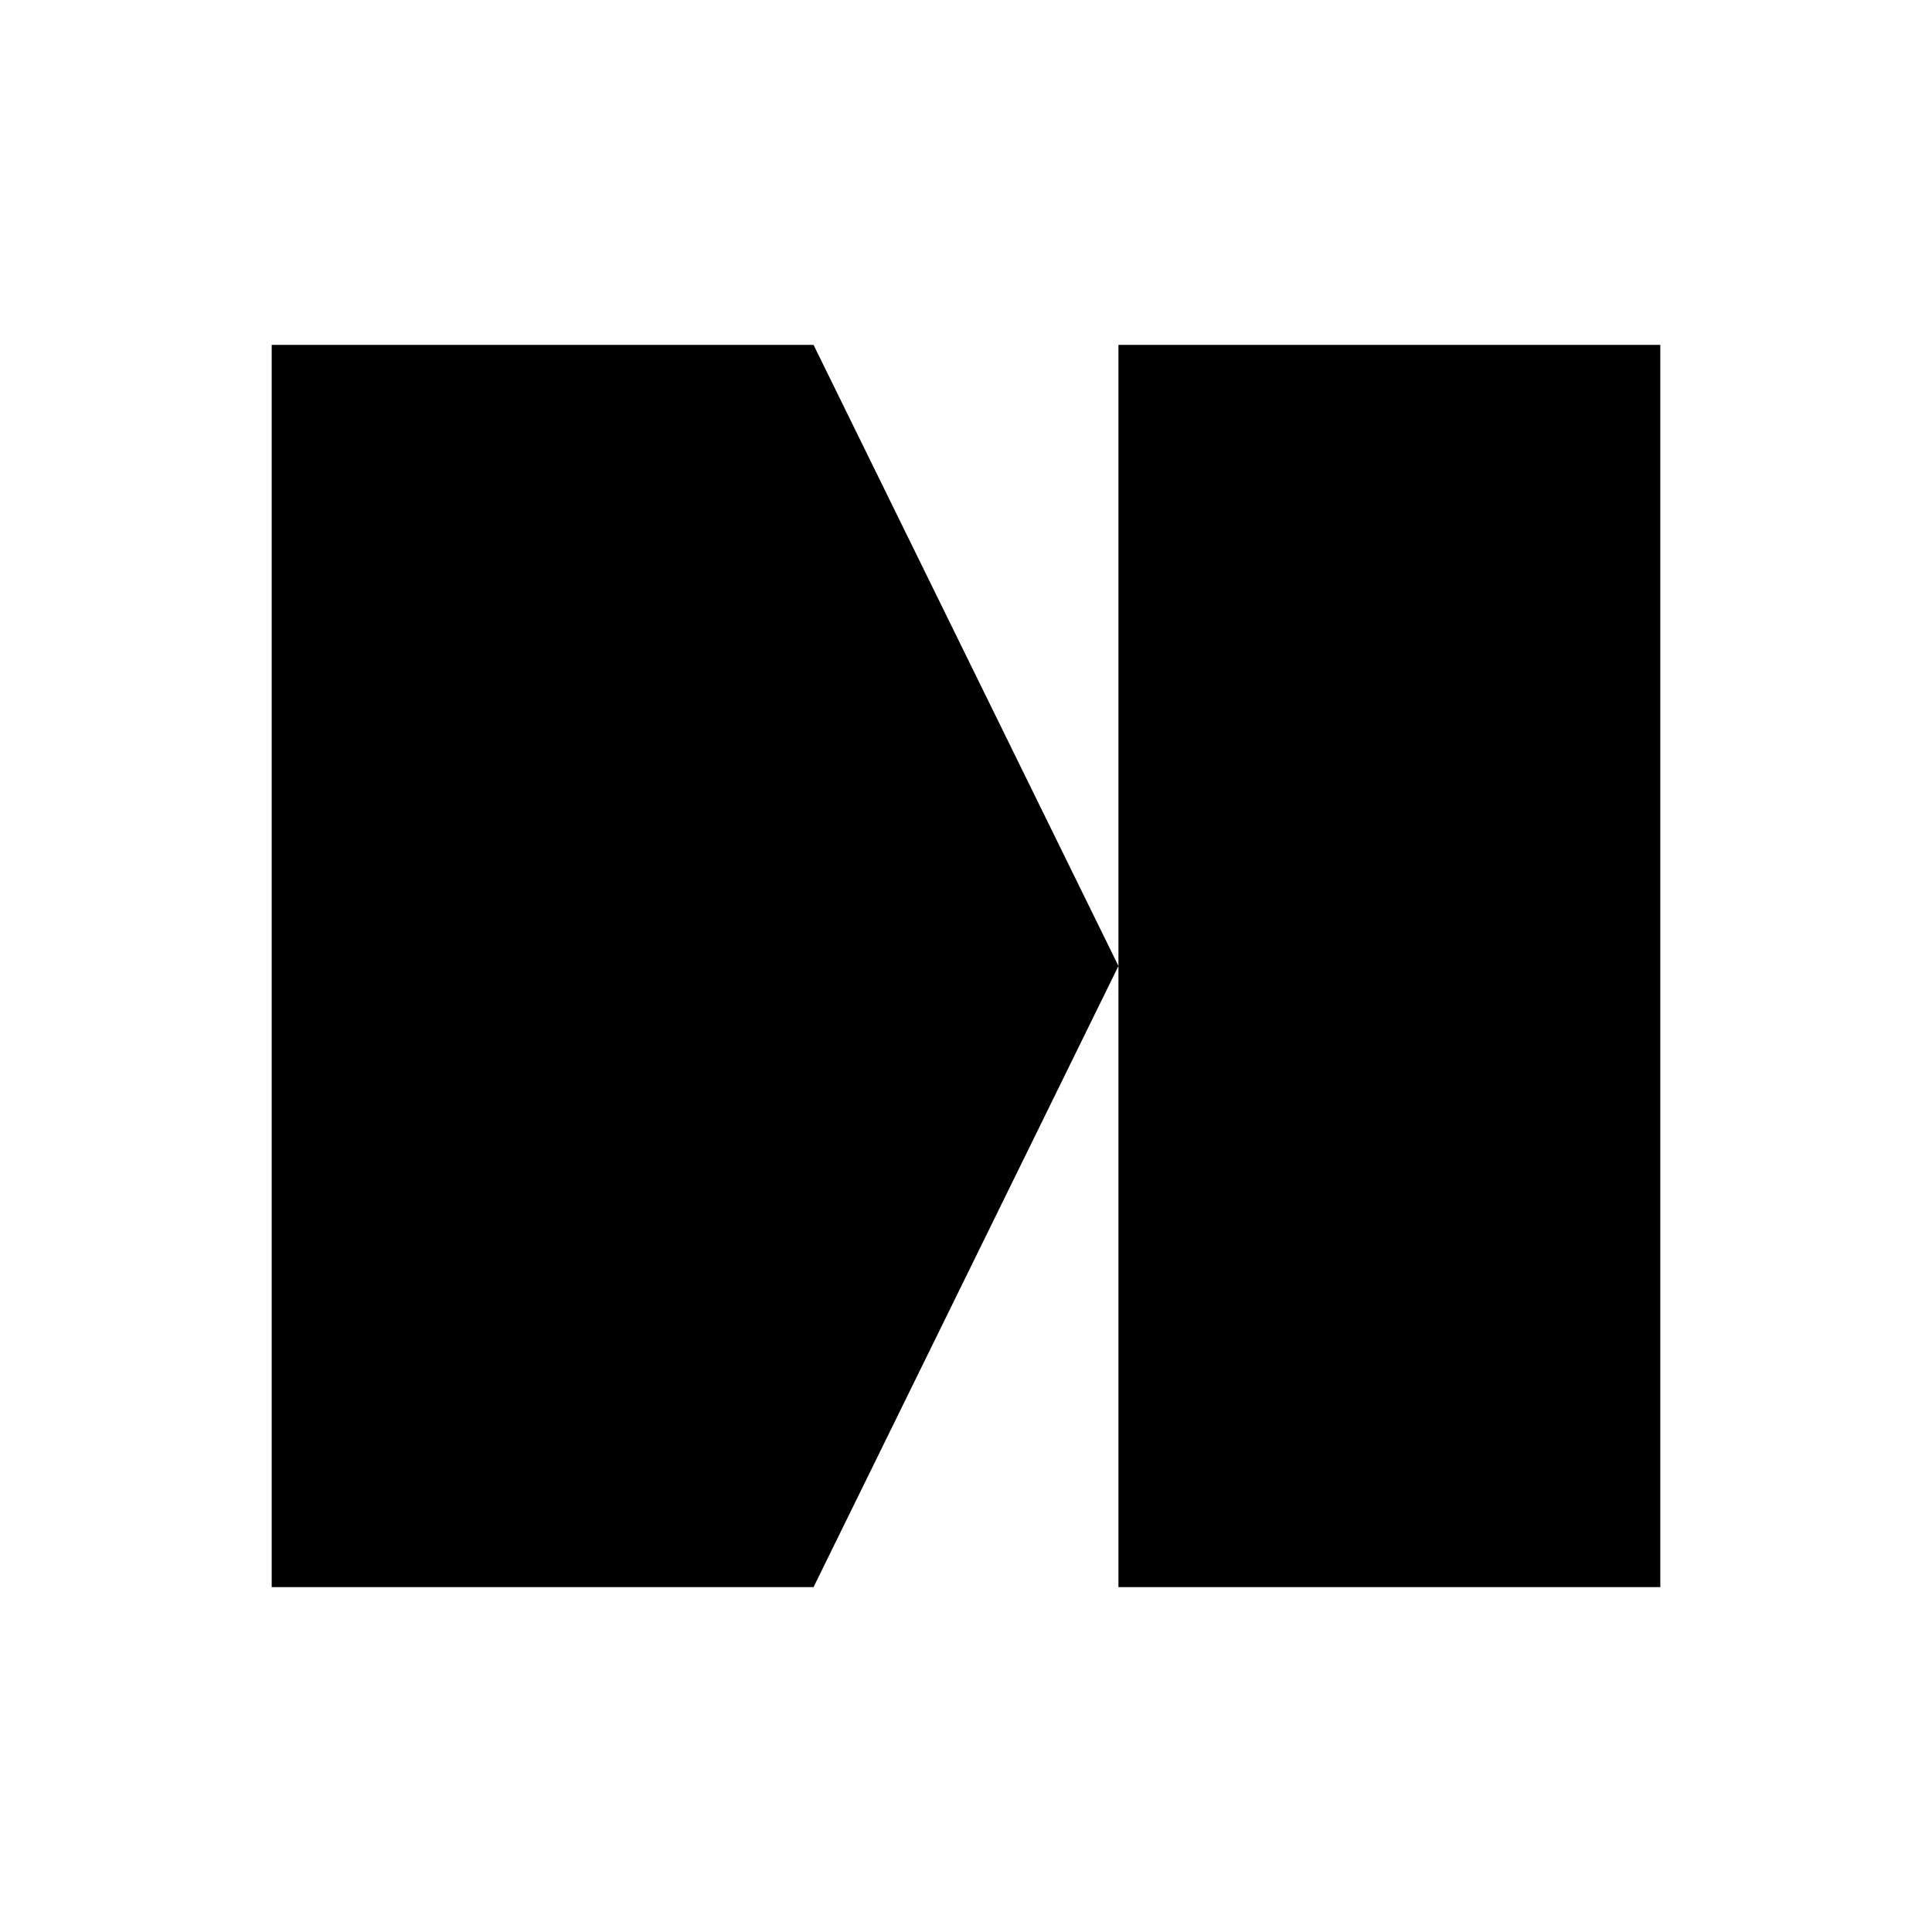<?xml version="1.0" encoding="utf-8"?>
<!-- Generator: Adobe Illustrator 28.3.0, SVG Export Plug-In . SVG Version: 6.00 Build 0)  -->
<svg version="1.1" id="Laag_1" xmlns="http://www.w3.org/2000/svg" xmlns:xlink="http://www.w3.org/1999/xlink" x="0px" y="0px"
	 viewBox="0 0 256 256" style="enable-background:new 0 0 256 256;" xml:space="preserve">
<polygon points="148.2,45.7 148.2,128 107.8,45.7 36,45.7 36,210.3 107.8,210.3 148.2,128 148.2,210.3 220,210.3 220,45.7 "/>
</svg>
